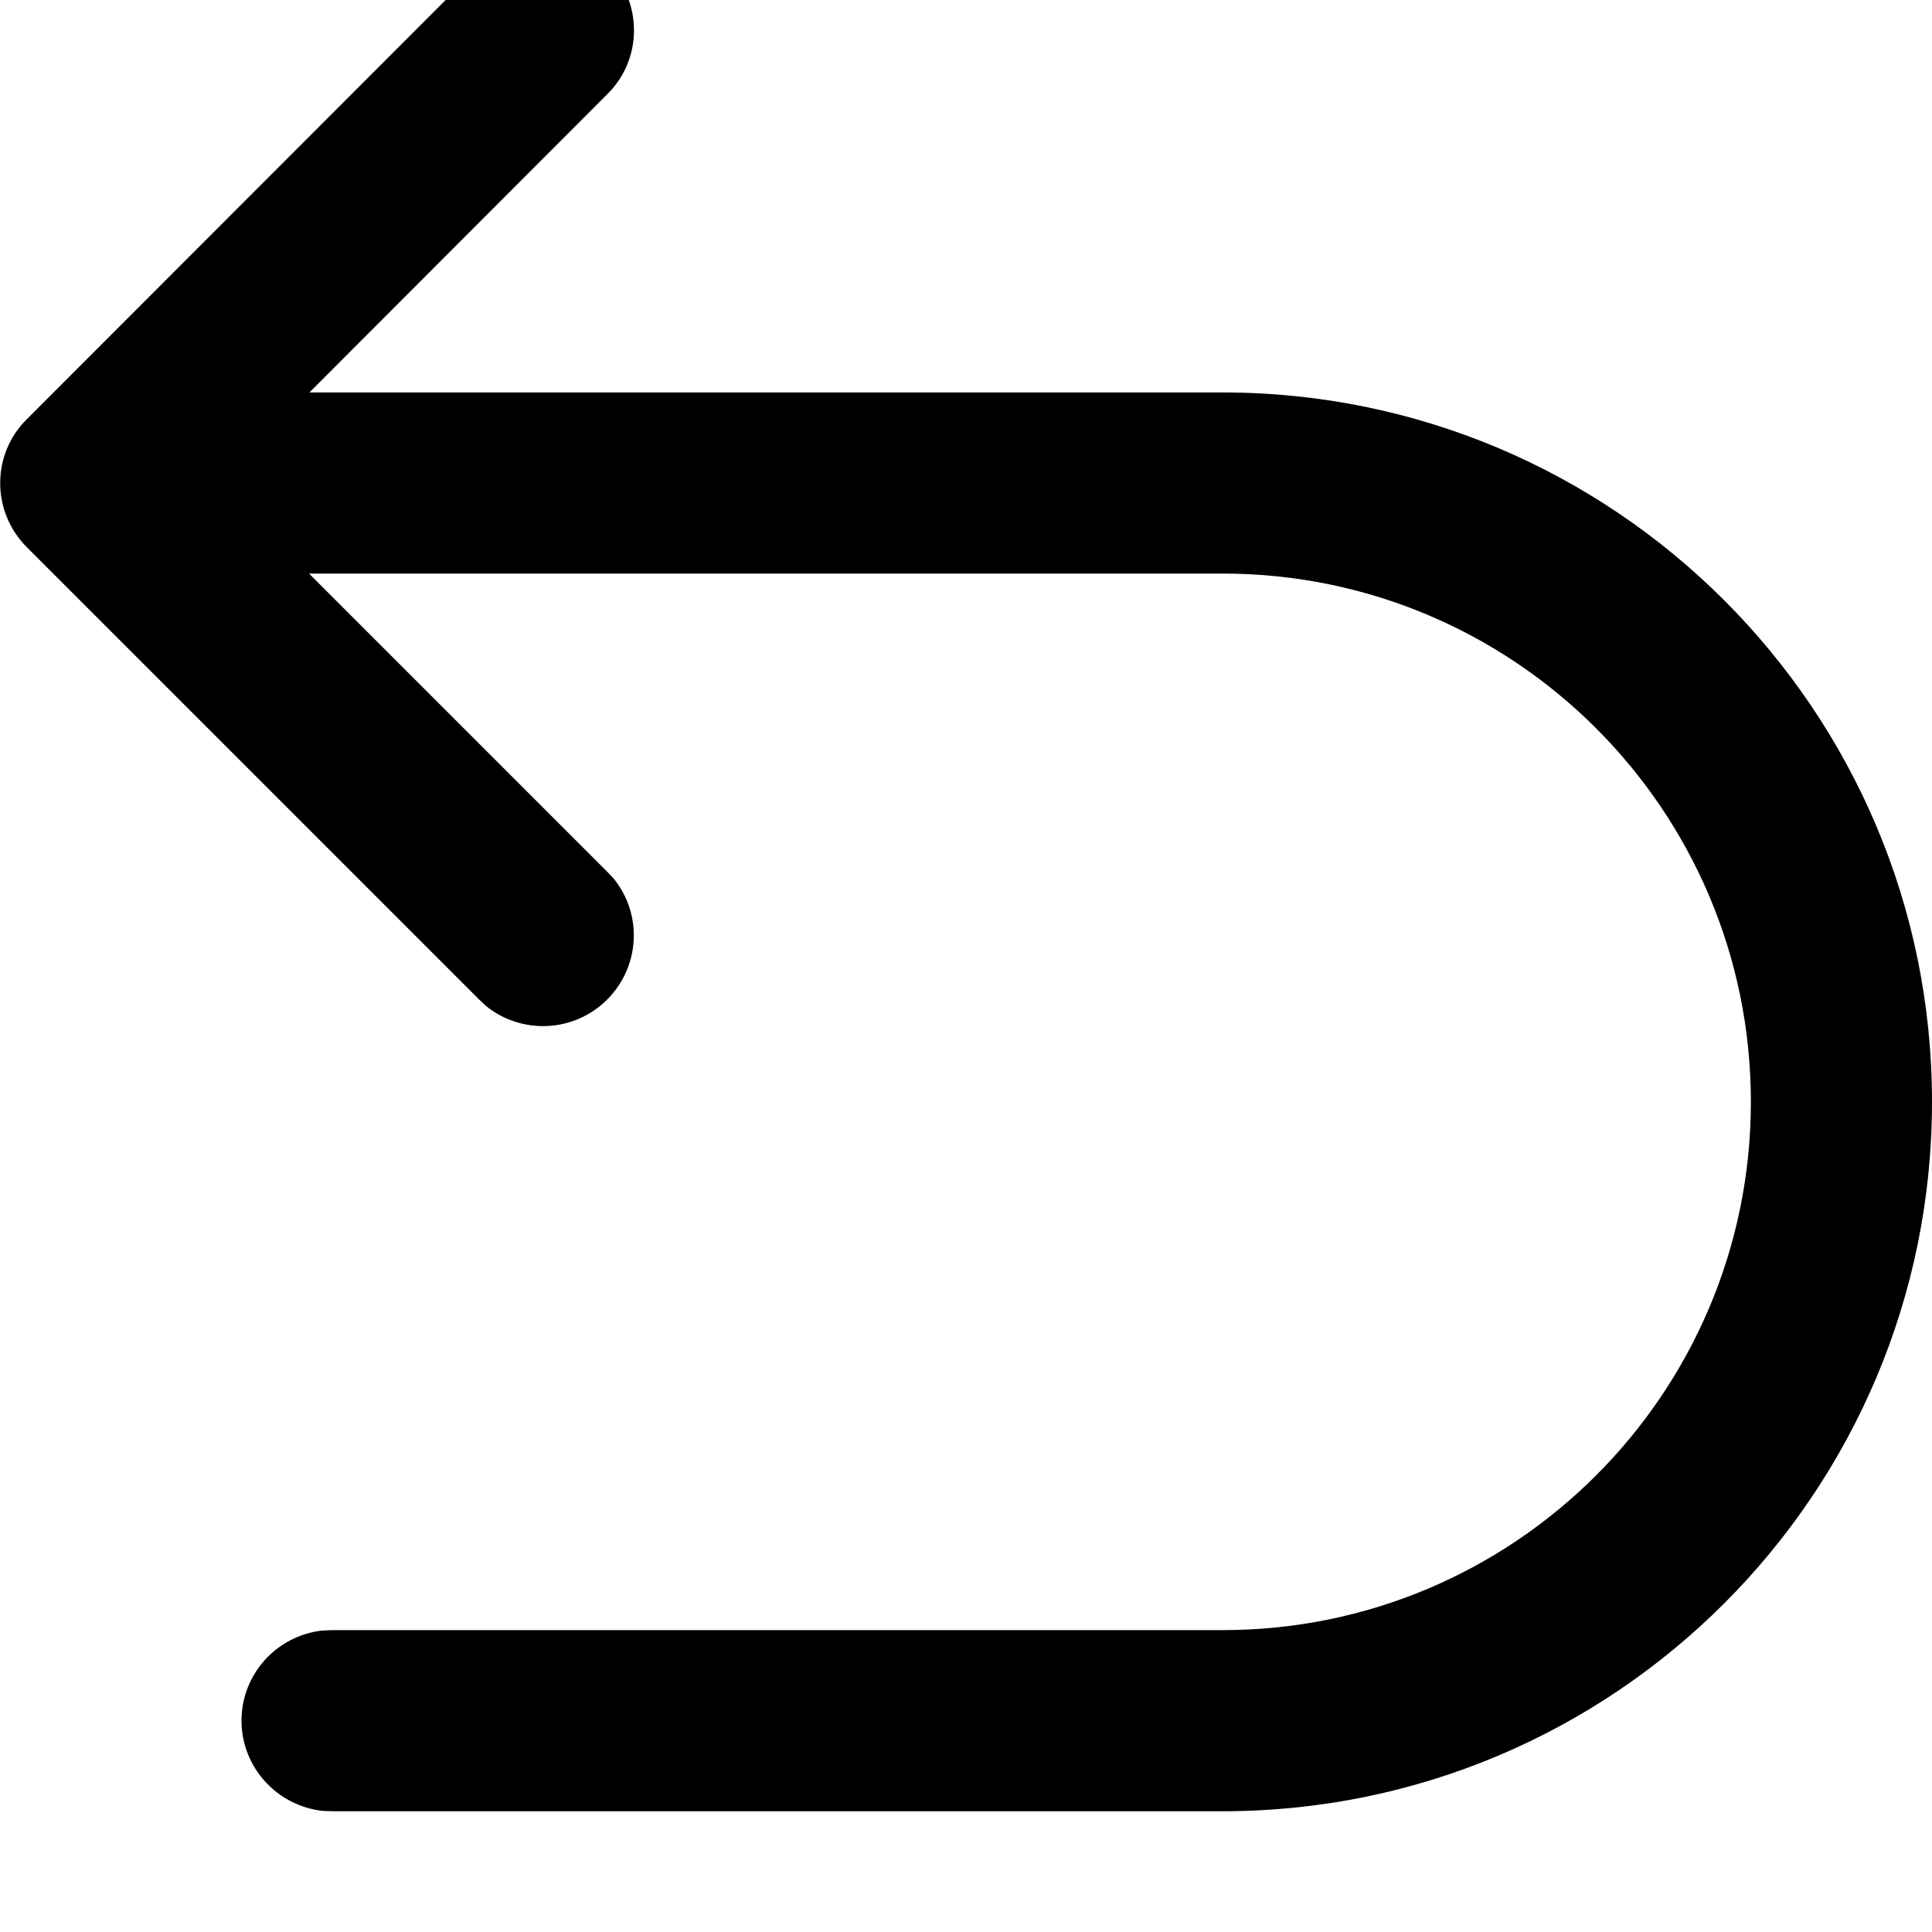 <svg xmlns="http://www.w3.org/2000/svg" viewBox="0 0 512 512"><!--! Font Awesome Pro 7.0.0 by @fontawesome - https://fontawesome.com License - https://fontawesome.com/license (Commercial License) Copyright 2025 Fonticons, Inc. --><path style="fill:currentColor;opacity:.4" d=""/><path style="fill:currentColor;opacity:1" d="M7.1 145c-9.4-9.4-9.4-24.6 0-33.9L127.1-9c9.4-9.4 24.6-9.4 33.9 0s9.4 24.6 0 33.9L82 104 324 104c103.8 0 188 84.2 188 188S427.8 480 324 480l-236 0-2.5-.1C73.5 478.6 64 468.4 64 456s9.4-22.6 21.5-23.9l2.5-.1 236 0c77.3 0 140-62.7 140-140S401.3 152 324 152l-242.1 0 79 79 1.7 1.8c7.7 9.4 7.1 23.3-1.7 32.1s-22.7 9.3-32.1 1.7l-1.8-1.7-120-120z"/></svg>